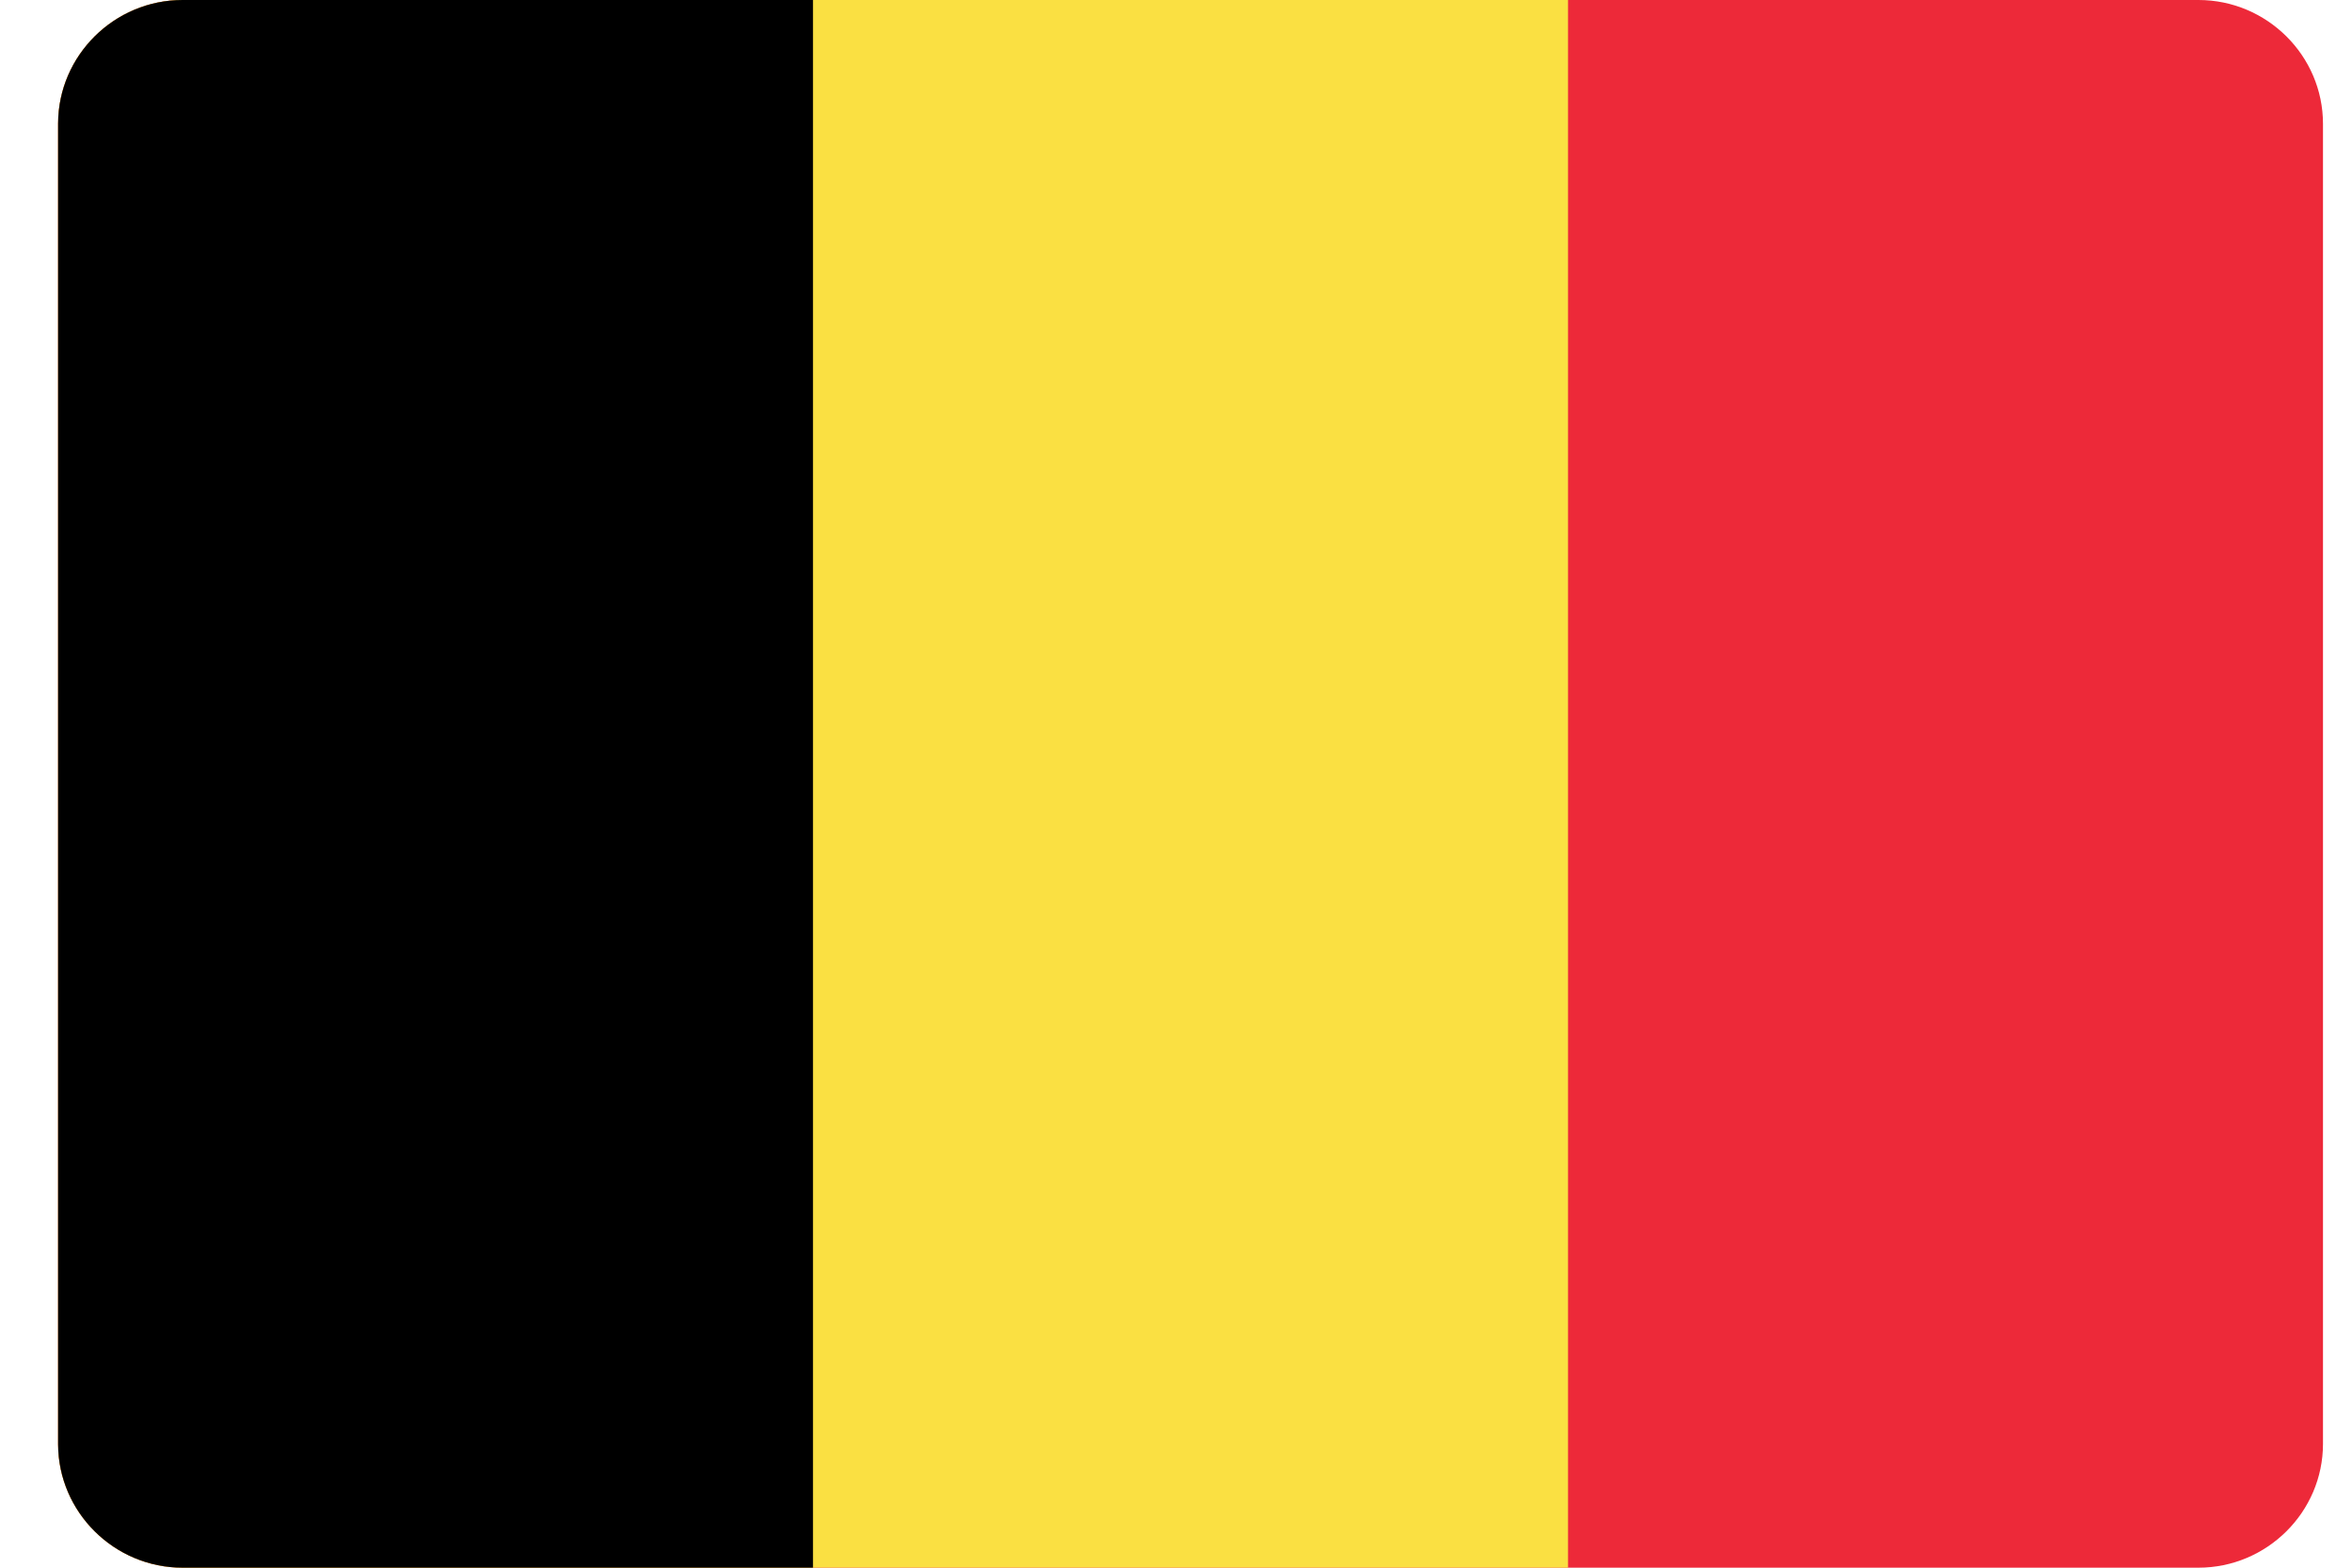 <svg width="27" height="18" viewBox="0 0 27 18" fill="none" xmlns="http://www.w3.org/2000/svg">
<g clip-path="url(#clip0_12920_86088)">
<path d="M26.667 1.422V16.578C26.667 17.361 26.023 18 25.237 18H2.096C1.312 18 0.669 17.363 0.667 16.583V1.417C0.669 0.637 1.312 0 2.096 0H25.237C26.023 0 26.667 0.639 26.667 1.422Z" fill="#ED2939"/>
<path d="M18 0V18H2.096C1.312 18 0.669 17.363 0.667 16.583V1.417C0.669 0.637 1.312 0 2.096 0H18Z" fill="#FAE042"/>
<path d="M9.333 0V18H2.096C1.312 18 0.669 17.363 0.667 16.583V1.417C0.669 0.637 1.312 0 2.096 0H9.333Z" fill="black"/>
</g>
<defs>
<clipPath id="clip0_12920_86088">
<rect width="26" height="18" fill="white" transform="translate(0.667)"/>
</clipPath>
</defs>
</svg>
